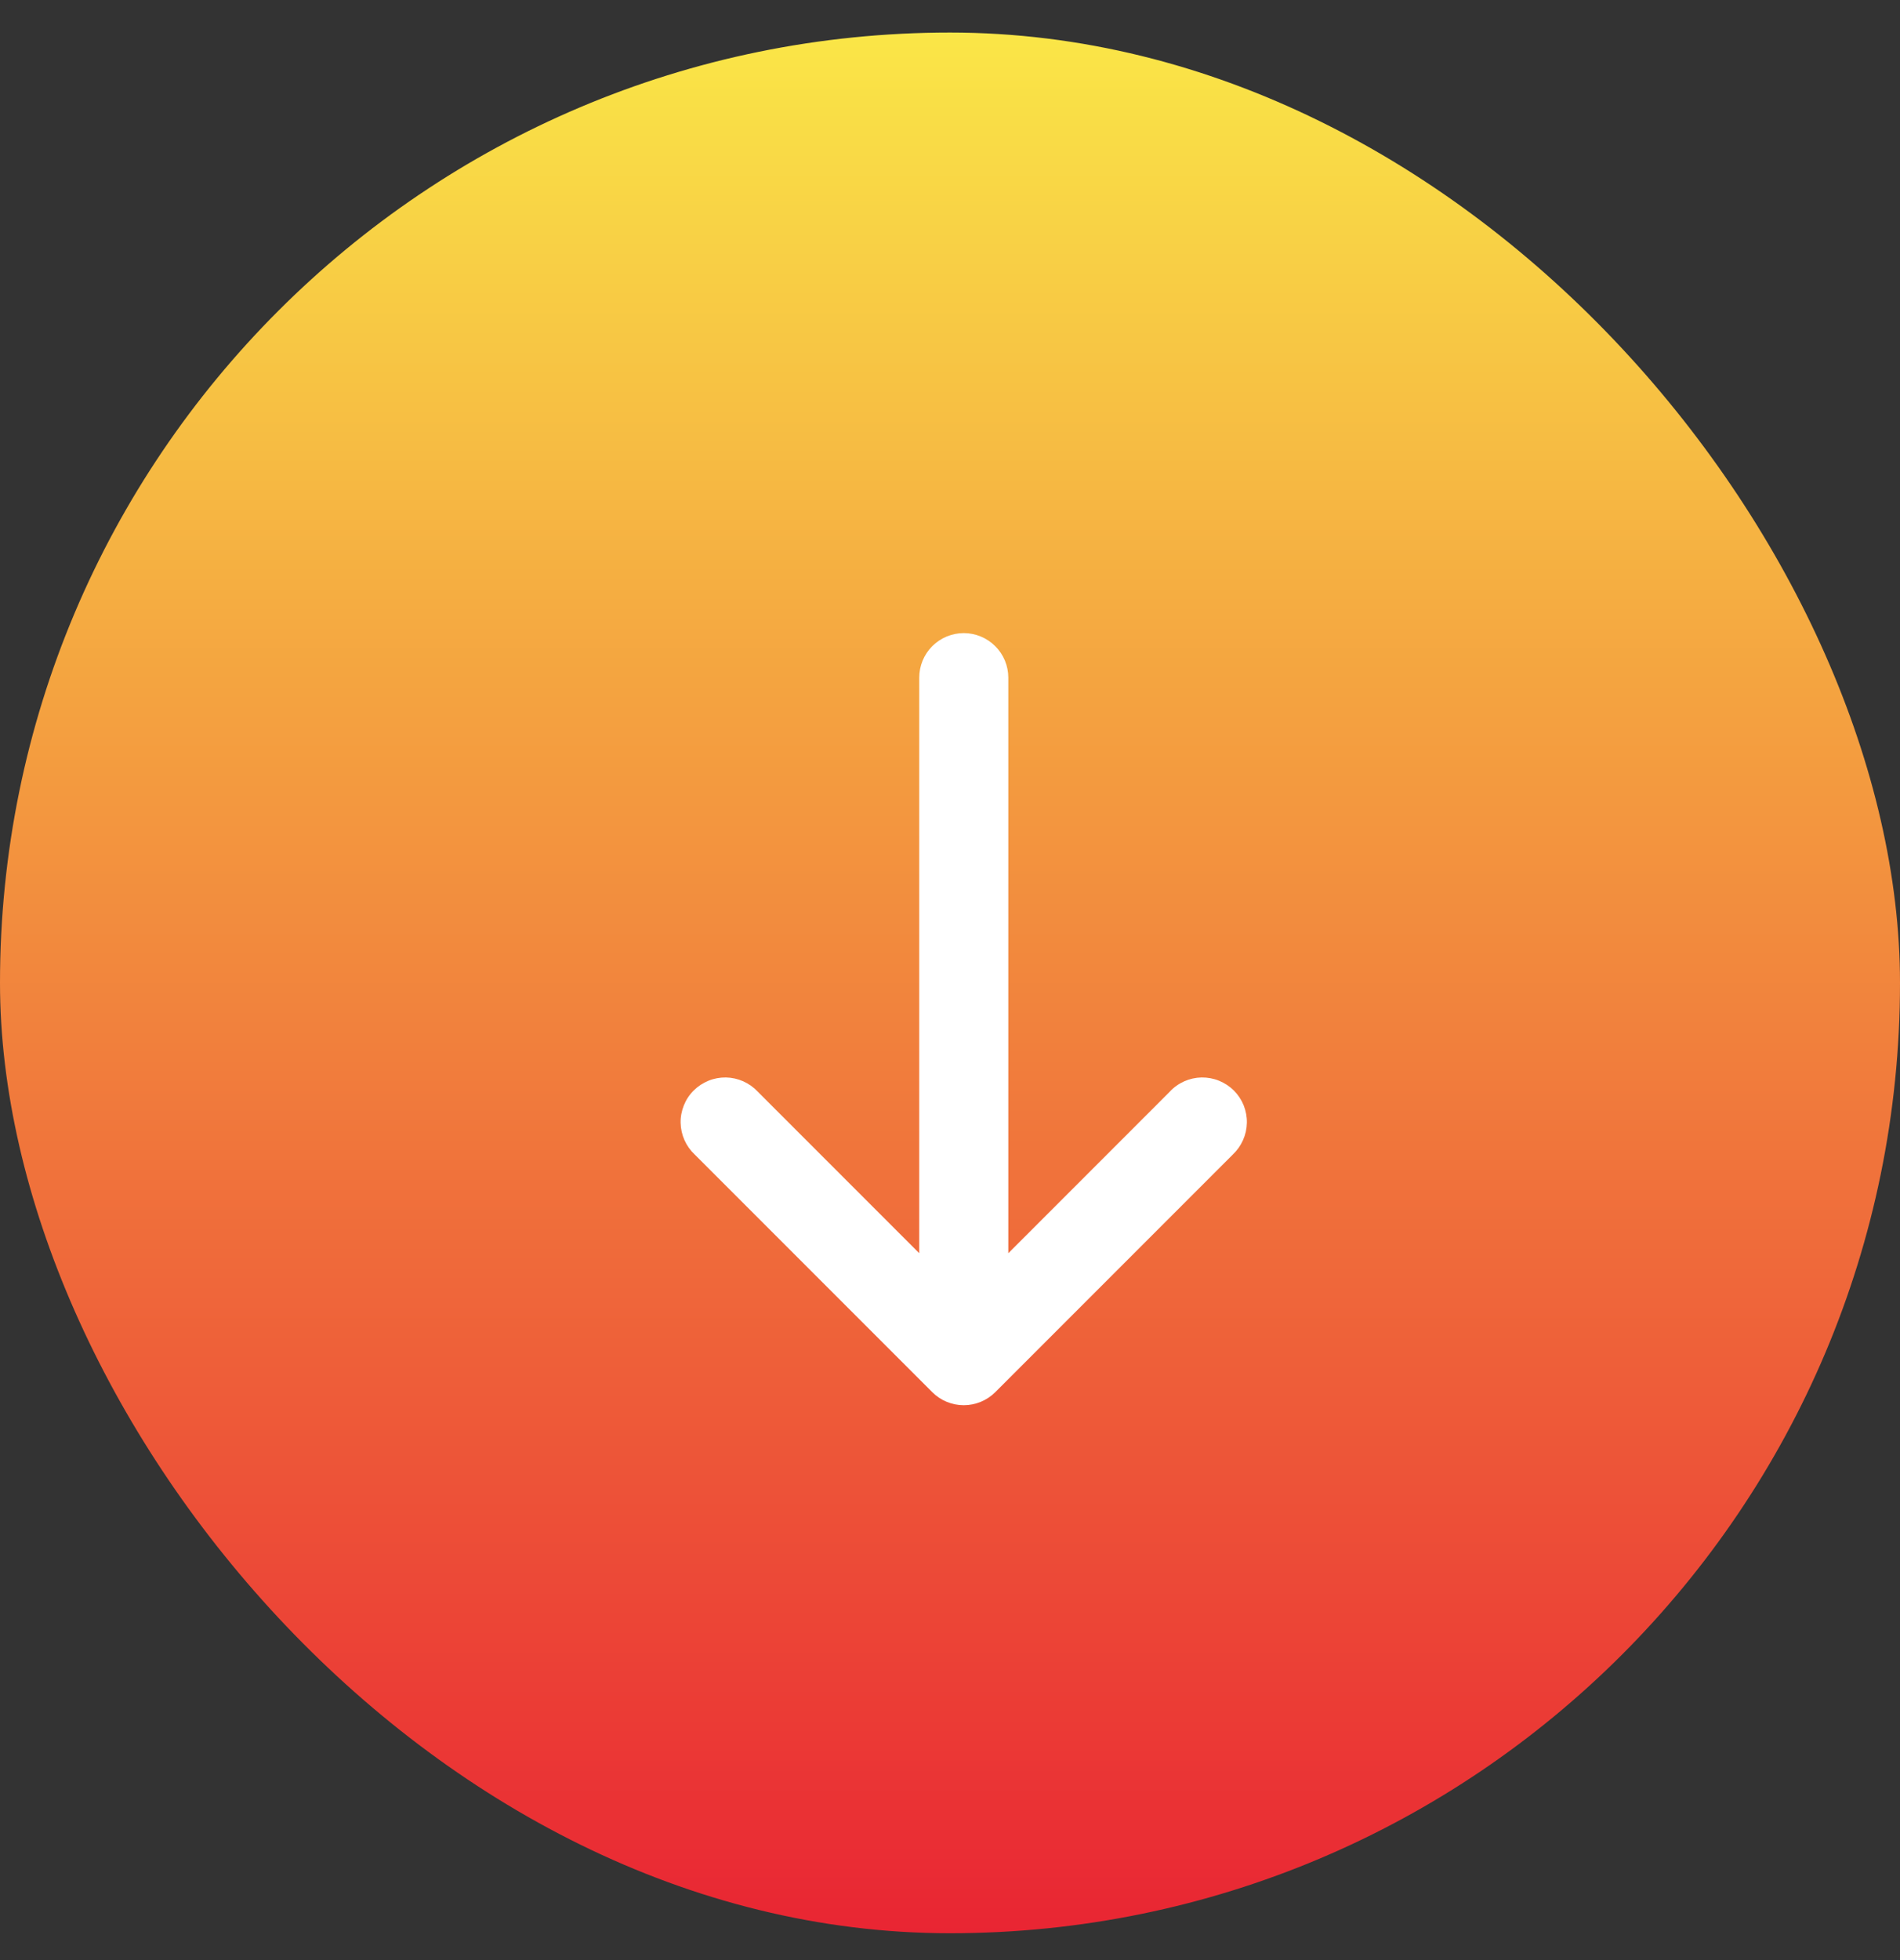 <svg width="32" height="33" viewBox="0 0 32 33" fill="none" xmlns="http://www.w3.org/2000/svg">
<rect x="0" y="0" width="32" height="33" fill="#333333" stroke="none"/>
<rect y="0.548" width="32" height="32" rx="16" fill="url(#paint0_linear_75_1286)"/>
<path d="M12.762 18.379C12.693 18.305 12.61 18.246 12.518 18.205C12.426 18.164 12.327 18.142 12.226 18.14C12.125 18.139 12.025 18.157 11.932 18.195C11.839 18.233 11.754 18.289 11.683 18.36C11.611 18.431 11.555 18.516 11.518 18.609C11.48 18.703 11.461 18.803 11.463 18.903C11.465 19.004 11.487 19.103 11.528 19.195C11.569 19.287 11.628 19.37 11.702 19.439L15.702 23.439C15.842 23.579 16.033 23.658 16.232 23.658C16.43 23.658 16.621 23.579 16.762 23.439L20.762 19.439C20.835 19.37 20.894 19.287 20.935 19.195C20.976 19.103 20.998 19.004 21 18.903C21.002 18.803 20.983 18.703 20.946 18.609C20.908 18.516 20.852 18.431 20.781 18.36C20.709 18.289 20.625 18.233 20.531 18.195C20.438 18.157 20.338 18.139 20.237 18.14C20.136 18.142 20.037 18.164 19.945 18.205C19.853 18.246 19.77 18.305 19.702 18.379L16.982 21.099V11.409C16.982 11.21 16.903 11.019 16.762 10.879C16.621 10.738 16.43 10.659 16.232 10.659C16.033 10.659 15.842 10.738 15.701 10.879C15.561 11.019 15.482 11.21 15.482 11.409V21.099L12.762 18.379Z" fill="white"/>
<defs>
<linearGradient id="paint0_linear_75_1286" x1="16" y1="0.548" x2="16" y2="32.548" gradientUnits="userSpaceOnUse">
<stop stop-color="#FAE647"/>
<stop offset="1" stop-color="#E92533"/>
</linearGradient>
</defs>
</svg>

